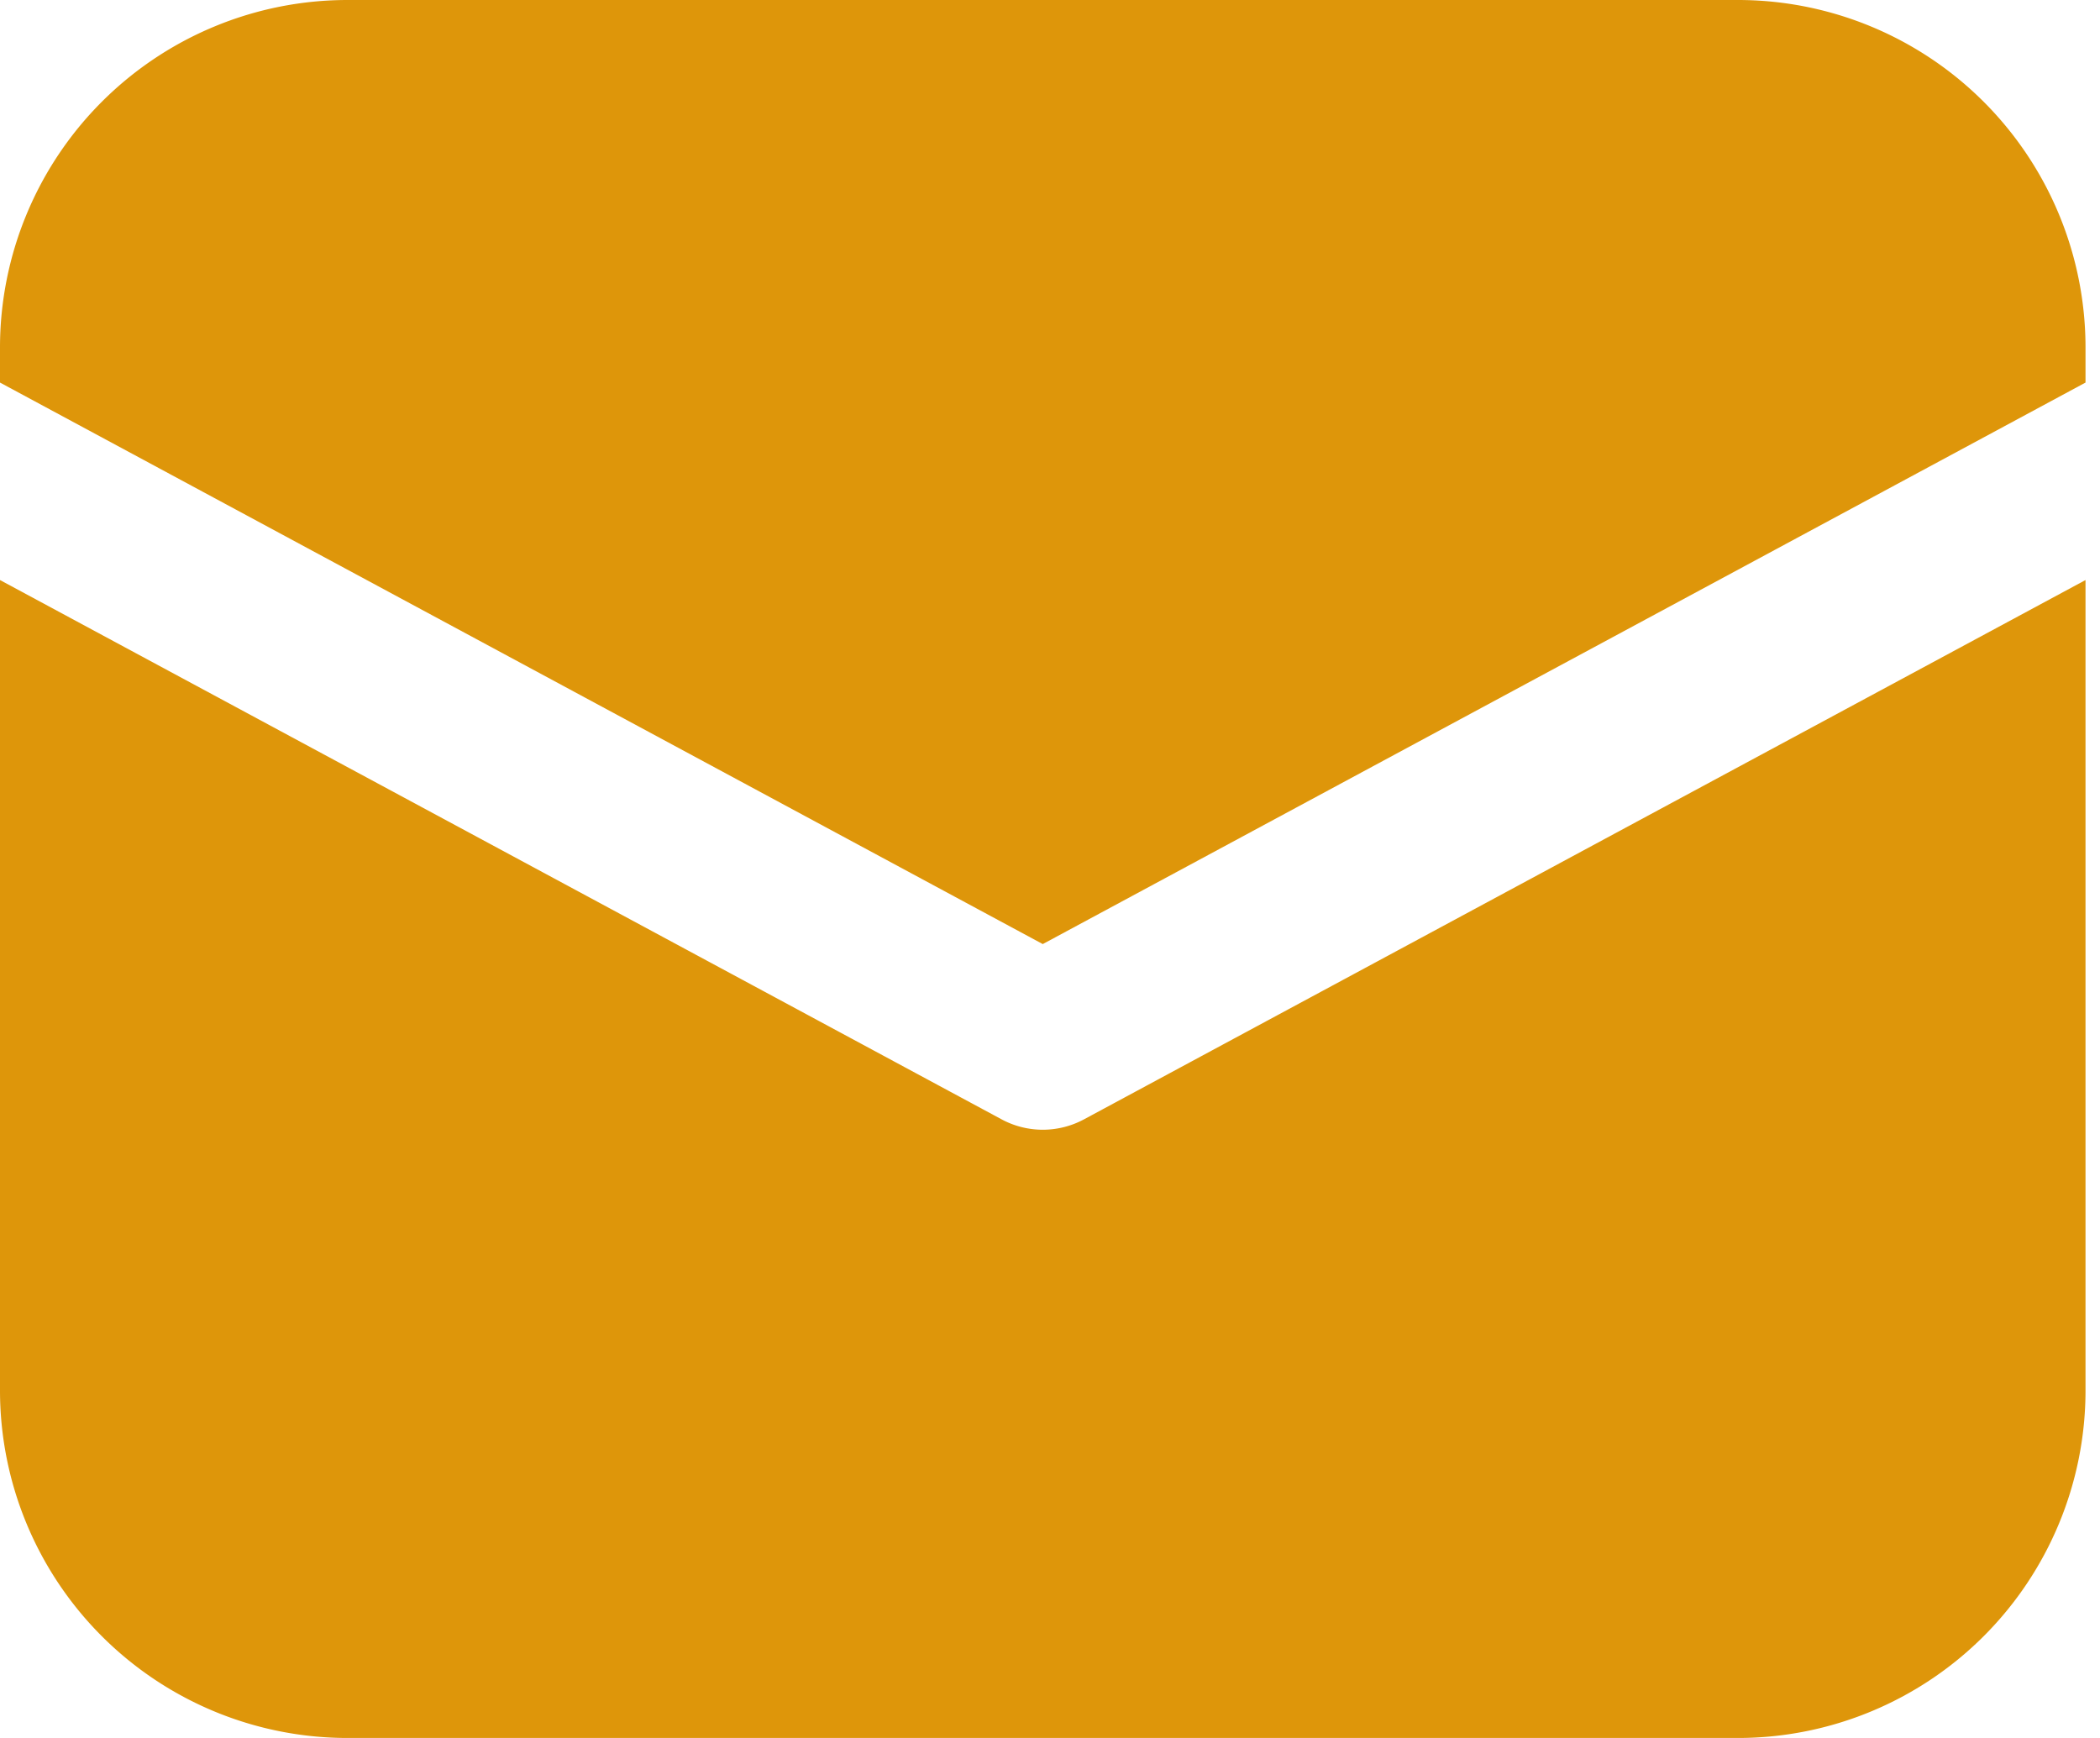 <svg xmlns="http://www.w3.org/2000/svg" width="29" height="24" fill="none"><g fill="#DE960A"><path d="M4.8 0A4.8 4.8 0 0 0 0 4.8v.483l14.4 7.754 14.4-7.754V4.8A4.8 4.8 0 0 0 24 0H4.8z"/><path d="m28.8 8.01-13.83 7.447a1.2 1.2 0 0 1-1.139 0L0 8.01V19.2A4.8 4.8 0 0 0 4.8 24H24a4.8 4.8 0 0 0 4.8-4.8V8.01z"/></g></svg>
